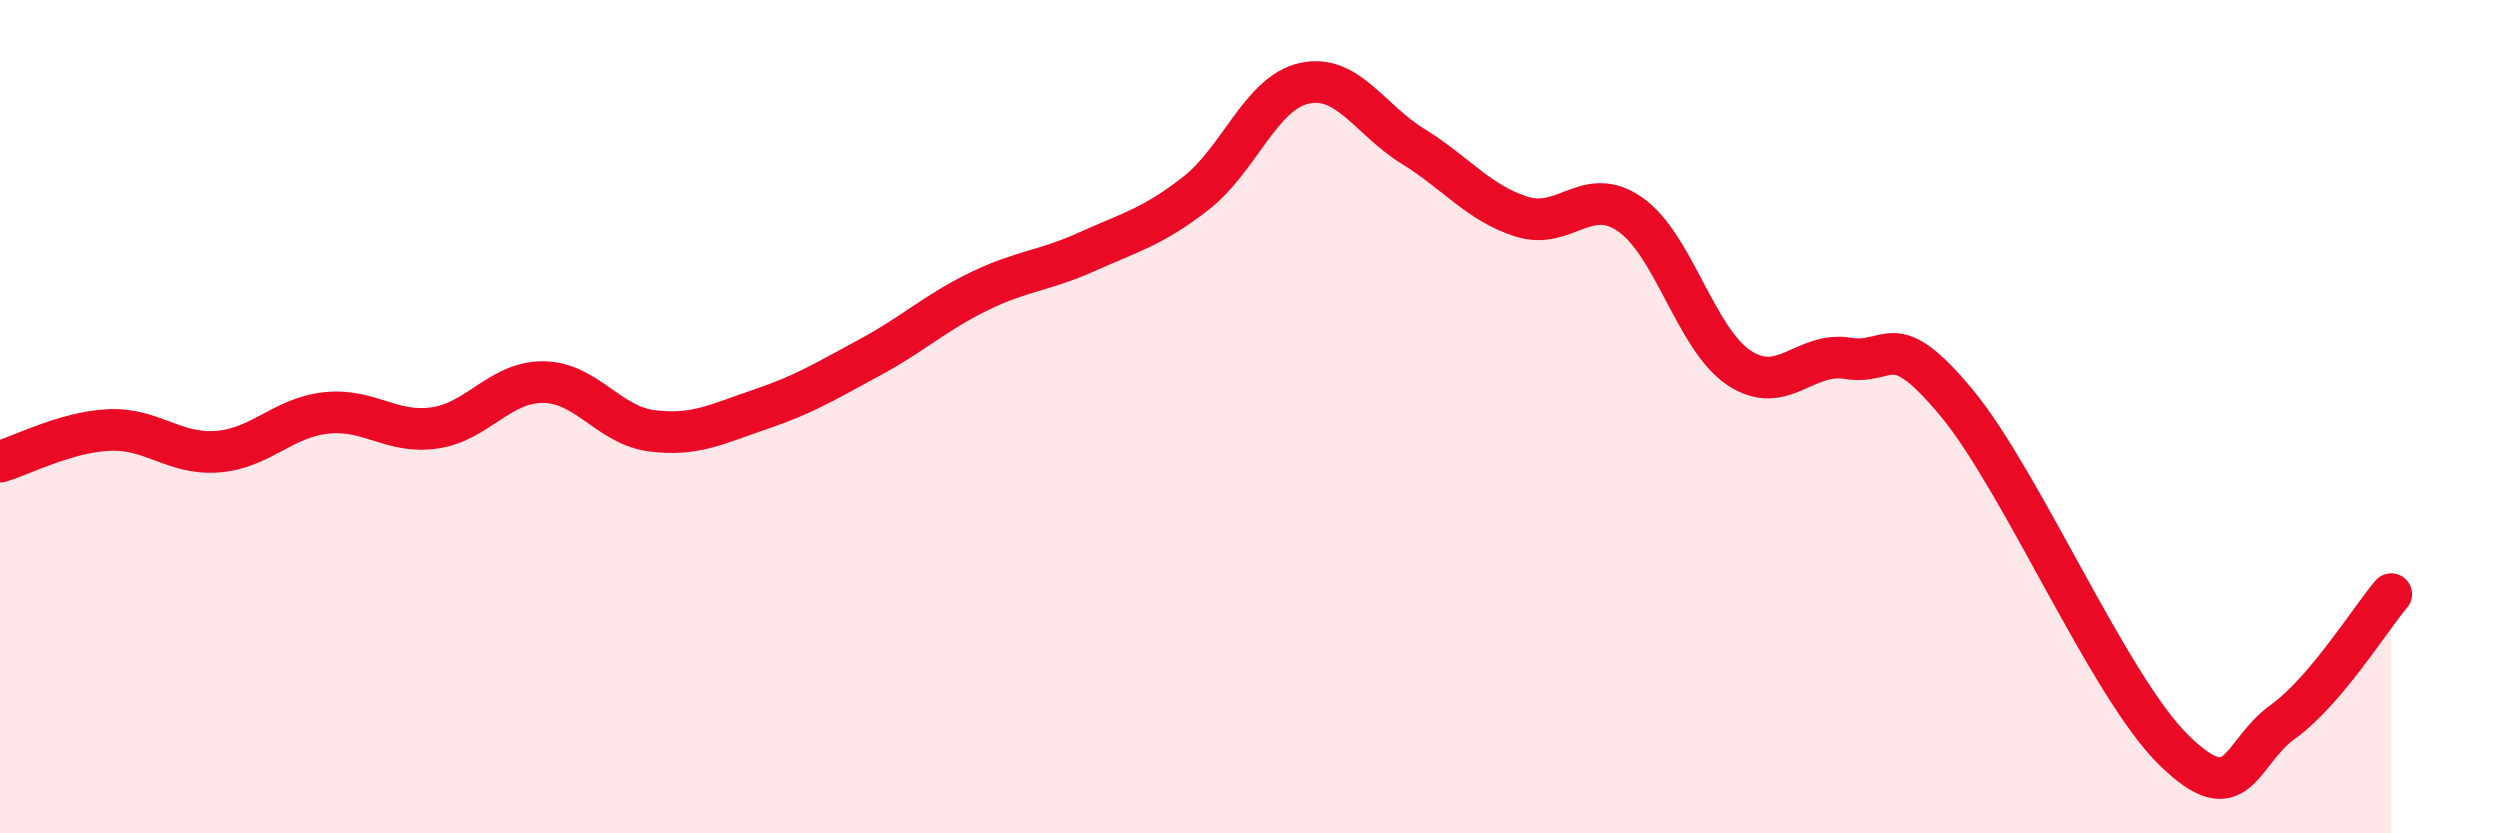 
    <svg width="60" height="20" viewBox="0 0 60 20" xmlns="http://www.w3.org/2000/svg">
      <path
        d="M 0,11.08 C 0.52,10.93 1.57,10.37 2.61,10.32 C 3.65,10.27 4.18,10.92 5.22,10.84 C 6.26,10.76 6.79,10.02 7.83,9.91 C 8.87,9.8 9.39,10.42 10.43,10.27 C 11.47,10.12 12,9.16 13.04,9.17 C 14.08,9.18 14.61,10.21 15.65,10.34 C 16.69,10.47 17.22,10.17 18.26,9.82 C 19.3,9.47 19.83,9.14 20.87,8.58 C 21.91,8.02 22.44,7.51 23.48,7 C 24.52,6.49 25.05,6.51 26.09,6.04 C 27.13,5.57 27.66,5.45 28.7,4.64 C 29.74,3.83 30.26,2.23 31.3,2 C 32.34,1.77 32.87,2.87 33.91,3.51 C 34.95,4.15 35.48,4.87 36.52,5.2 C 37.56,5.53 38.09,4.42 39.13,5.15 C 40.17,5.88 40.7,8.14 41.74,8.83 C 42.78,9.52 43.31,8.43 44.35,8.6 C 45.39,8.77 45.4,7.79 46.96,9.67 C 48.52,11.55 50.61,16.47 52.17,18 C 53.73,19.53 53.74,18.08 54.78,17.33 C 55.82,16.58 56.87,14.87 57.39,14.26L57.39 20L0 20Z"
        fill="#EB0A25"
        opacity="0.1"
        stroke-linecap="round"
        stroke-linejoin="round"
      />
      <path
        d="M 0,11.08 C 0.52,10.93 1.57,10.37 2.61,10.32 C 3.65,10.27 4.18,10.92 5.22,10.84 C 6.26,10.76 6.79,10.02 7.83,9.91 C 8.87,9.8 9.39,10.42 10.43,10.27 C 11.47,10.12 12,9.16 13.04,9.17 C 14.08,9.18 14.61,10.21 15.65,10.34 C 16.69,10.47 17.22,10.17 18.26,9.82 C 19.3,9.47 19.83,9.14 20.87,8.58 C 21.91,8.02 22.44,7.51 23.48,7 C 24.52,6.49 25.05,6.51 26.09,6.04 C 27.13,5.57 27.66,5.45 28.7,4.64 C 29.74,3.83 30.26,2.23 31.3,2 C 32.34,1.77 32.87,2.87 33.91,3.51 C 34.95,4.15 35.48,4.87 36.52,5.2 C 37.56,5.53 38.09,4.42 39.13,5.15 C 40.17,5.88 40.7,8.14 41.74,8.83 C 42.78,9.52 43.31,8.43 44.35,8.6 C 45.39,8.77 45.4,7.79 46.96,9.67 C 48.52,11.55 50.61,16.47 52.17,18 C 53.73,19.53 53.74,18.08 54.78,17.33 C 55.82,16.58 56.87,14.87 57.39,14.26"
        stroke="#EB0A25"
        stroke-width="1"
        fill="none"
        stroke-linecap="round"
        stroke-linejoin="round"
      />
    </svg>
  